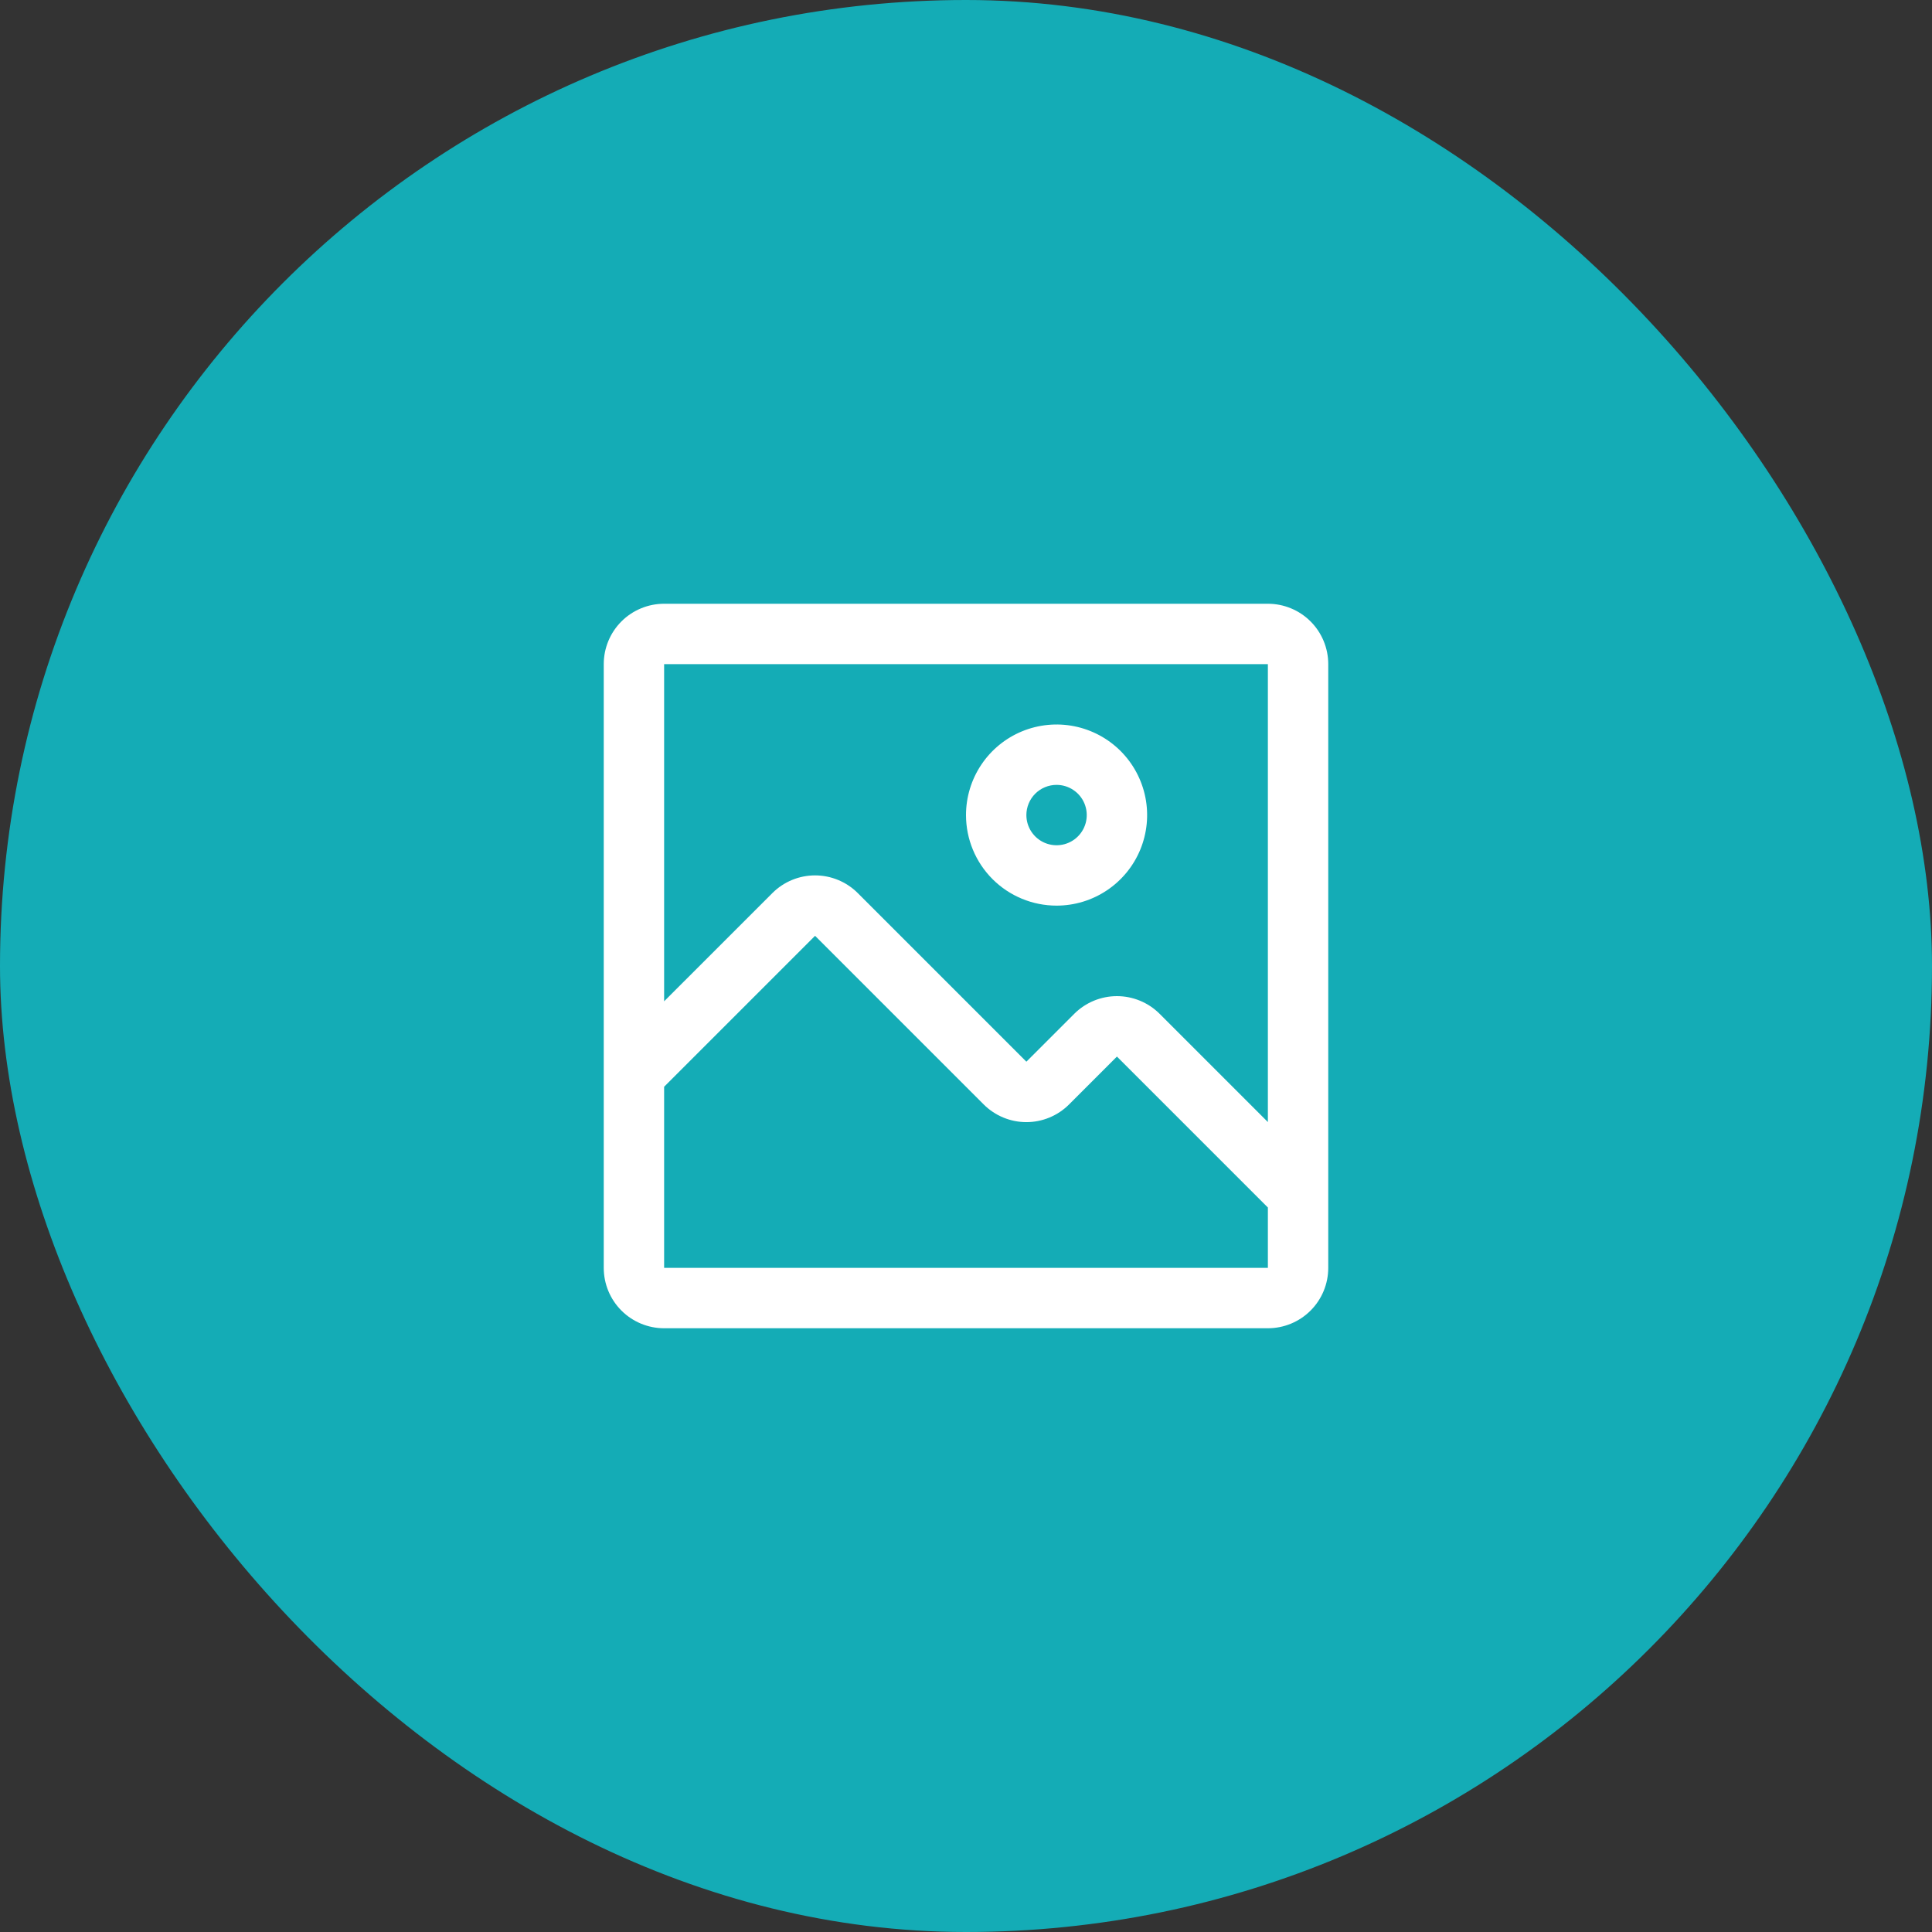 <svg width="80" height="80" viewBox="0 0 80 80" fill="none" xmlns="http://www.w3.org/2000/svg">
<rect x="0" y="0" width="80" height="80" fill="#333333" stroke="none"/>
<rect width="80" height="80" rx="40" fill="#14ACB6"/>
<path d="M43.75 37.5C44.492 37.5 45.217 37.28 45.833 36.868C46.45 36.456 46.931 35.87 47.215 35.185C47.498 34.5 47.573 33.746 47.428 33.018C47.283 32.291 46.926 31.623 46.402 31.098C45.877 30.574 45.209 30.217 44.482 30.072C43.754 29.927 43 30.002 42.315 30.285C41.63 30.569 41.044 31.05 40.632 31.667C40.22 32.283 40 33.008 40 33.75C40 34.745 40.395 35.698 41.098 36.402C41.802 37.105 42.755 37.5 43.75 37.5ZM43.75 32.5C43.997 32.5 44.239 32.573 44.444 32.711C44.65 32.848 44.81 33.043 44.905 33.272C44.999 33.5 45.024 33.751 44.976 33.994C44.928 34.236 44.809 34.459 44.634 34.634C44.459 34.809 44.236 34.928 43.994 34.976C43.751 35.024 43.5 34.999 43.272 34.905C43.043 34.81 42.848 34.65 42.711 34.444C42.573 34.239 42.5 33.997 42.5 33.75C42.5 33.419 42.632 33.1 42.866 32.866C43.1 32.632 43.419 32.5 43.75 32.5Z" fill="white"/>
<path d="M52.5 25H27.5C26.837 25 26.201 25.263 25.732 25.732C25.263 26.201 25 26.837 25 27.5V52.5C25 53.163 25.263 53.799 25.732 54.268C26.201 54.737 26.837 55 27.5 55H52.5C53.163 55 53.799 54.737 54.268 54.268C54.737 53.799 55 53.163 55 52.5V27.5C55 26.837 54.737 26.201 54.268 25.732C53.799 25.263 53.163 25 52.5 25ZM52.5 52.5H27.5V45L33.75 38.75L40.737 45.737C41.206 46.203 41.84 46.465 42.5 46.465C43.16 46.465 43.794 46.203 44.263 45.737L46.25 43.75L52.5 50V52.5ZM52.5 46.462L48.013 41.975C47.544 41.509 46.91 41.248 46.25 41.248C45.59 41.248 44.956 41.509 44.487 41.975L42.5 43.962L35.513 36.975C35.044 36.509 34.41 36.248 33.75 36.248C33.09 36.248 32.456 36.509 31.988 36.975L27.5 41.462V27.5H52.5V46.462Z" fill="white"/>
</svg>
